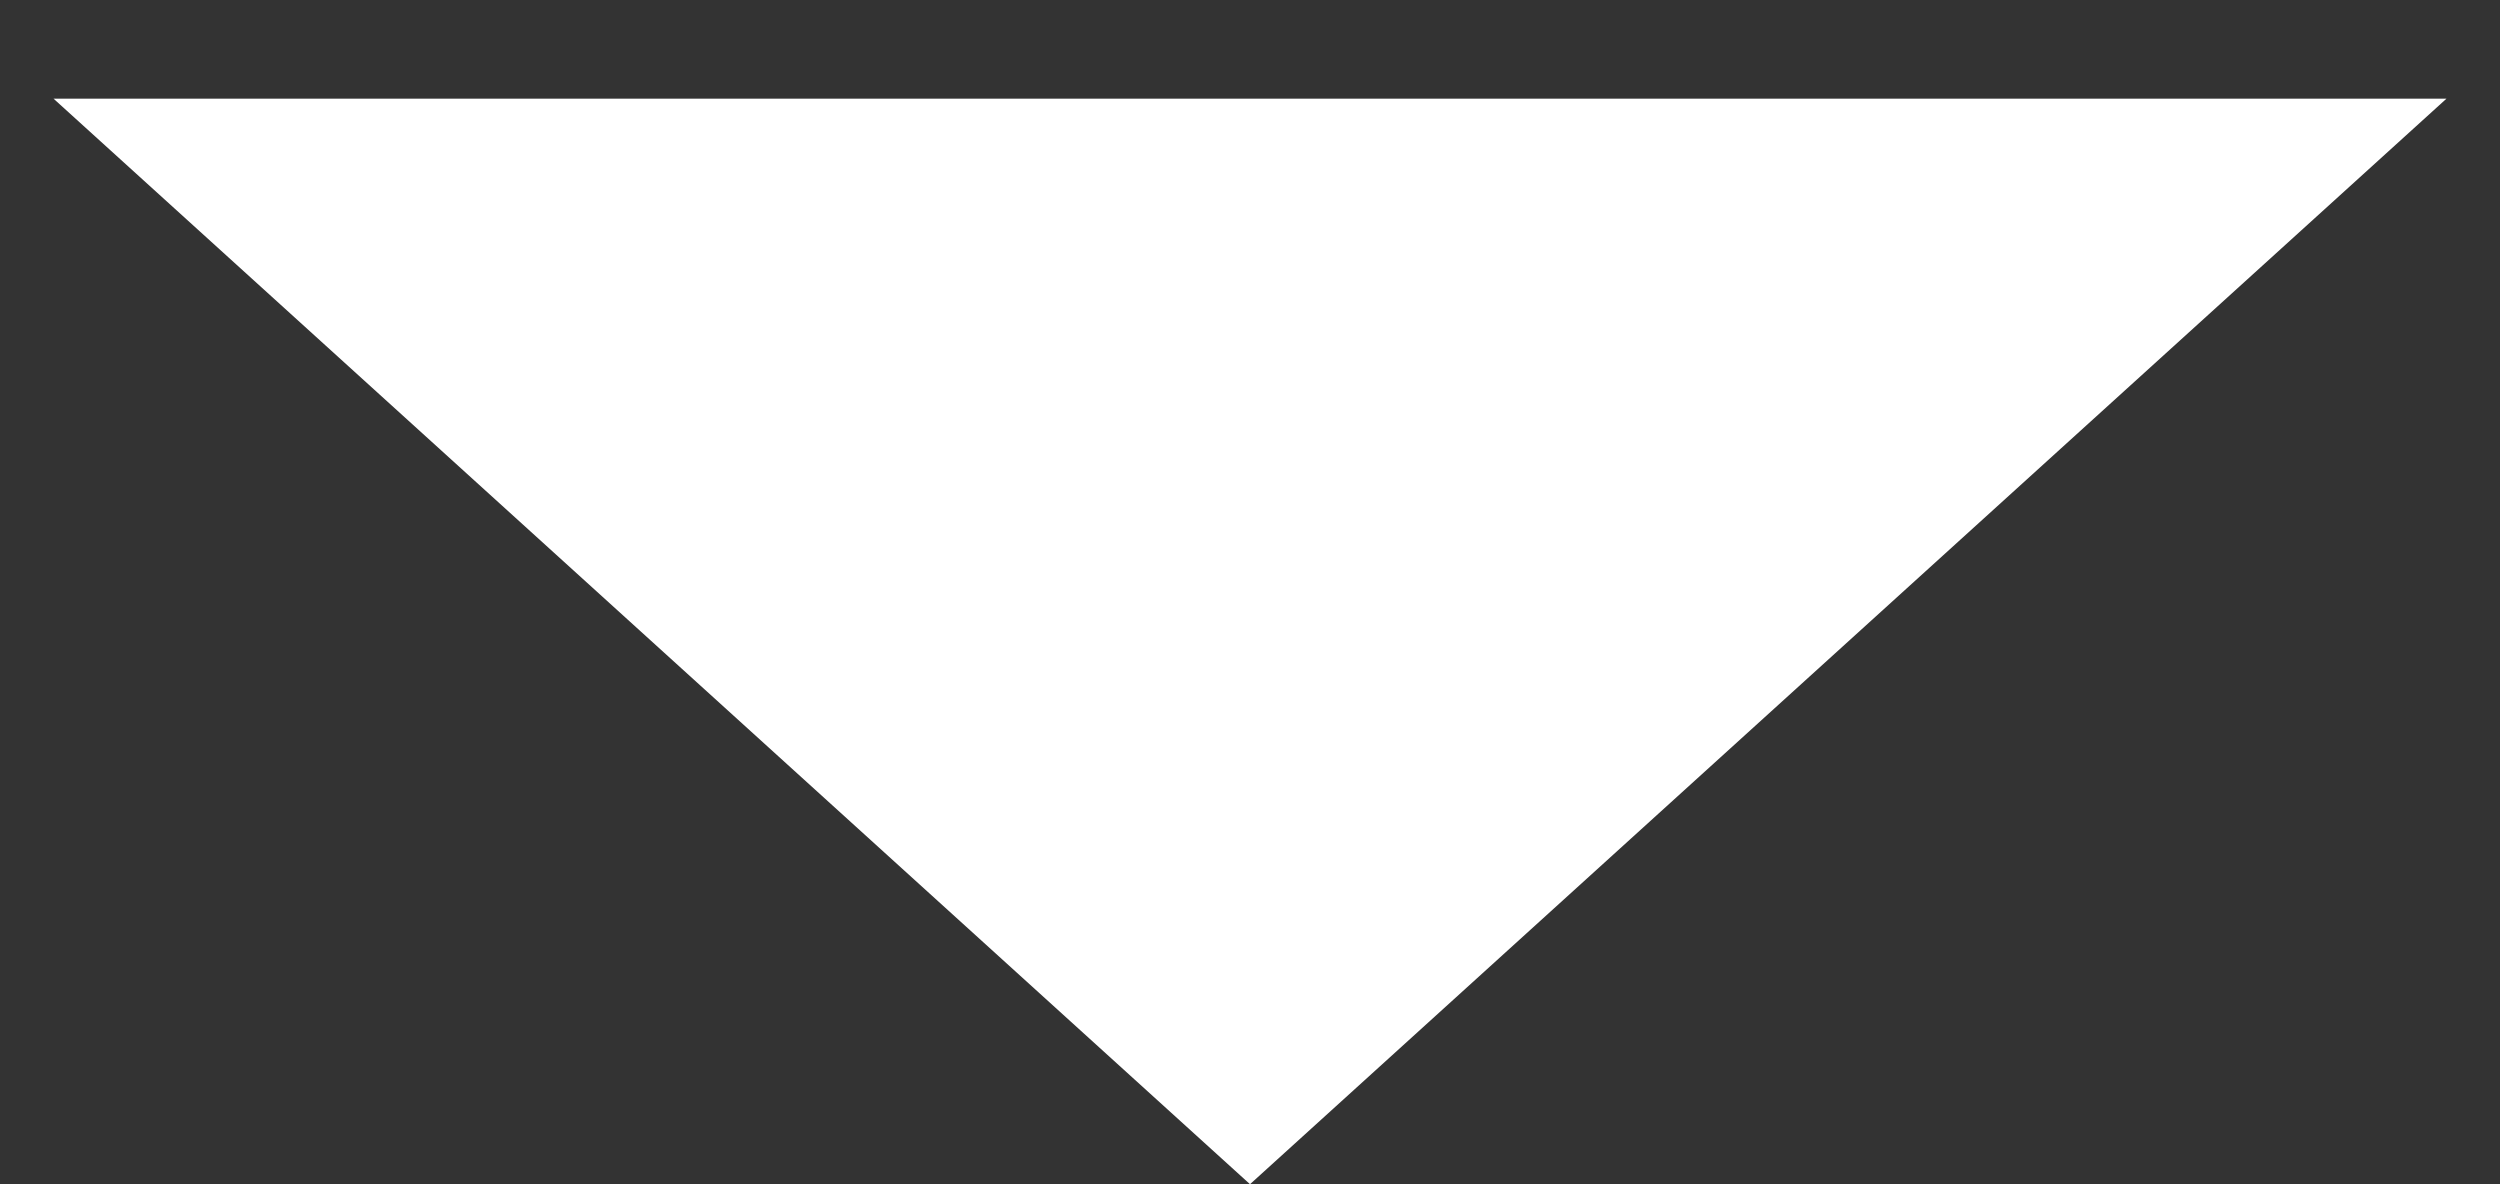 <svg width="19" height="9" viewBox="0 0 19 9" fill="none" xmlns="http://www.w3.org/2000/svg">
<rect x="0" y="0" width="19" height="9" fill="#333333" stroke="none"/>
<path d="M9.5 9L0.407 0.75L18.593 0.75L9.5 9Z" fill="white"/>
</svg>
